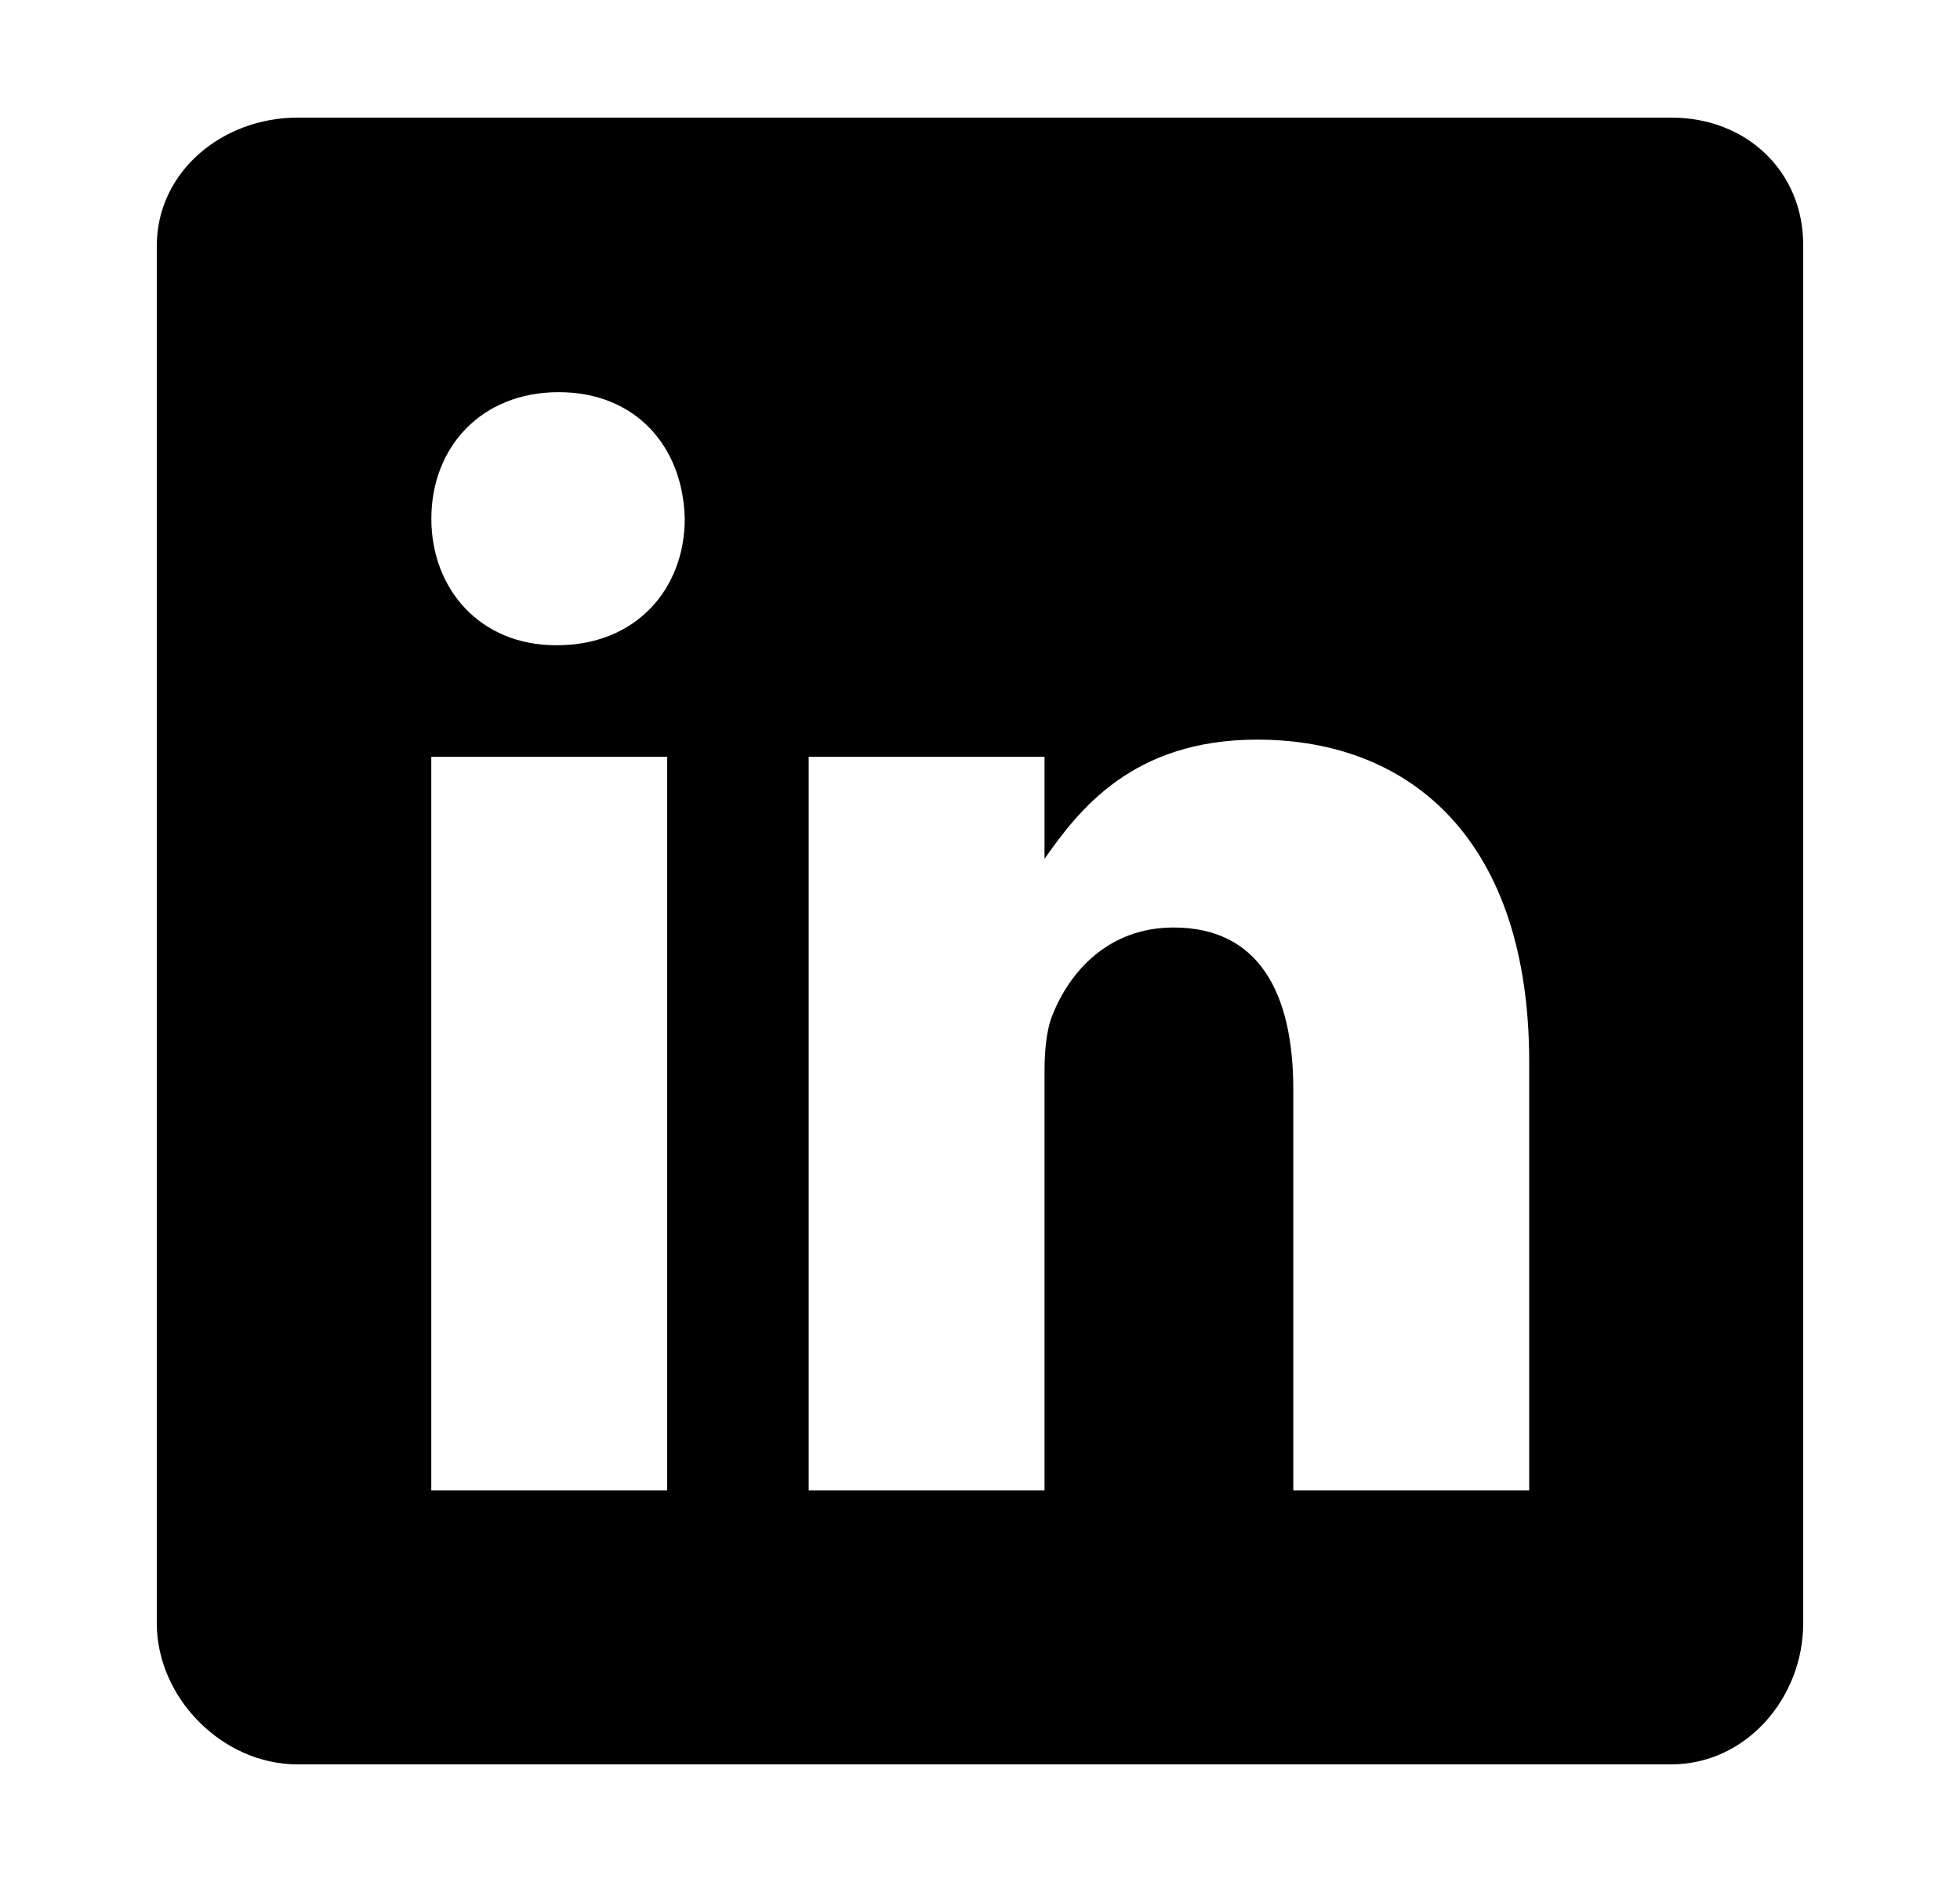 <svg width="25" height="24" viewBox="0 0 25 24" fill="none" xmlns="http://www.w3.org/2000/svg">
<path d="M21.32 1.5H3.794C2.837 1.5 2 2.189 2 3.135V20.701C2 21.652 2.837 22.5 3.794 22.5H21.315C22.278 22.5 23 21.646 23 20.701V3.135C23.006 2.189 22.278 1.5 21.32 1.5ZM8.51 19.005H5.501V9.651H8.51V19.005ZM7.109 8.228H7.088C6.125 8.228 5.502 7.512 5.502 6.615C5.502 5.701 6.141 5.001 7.126 5.001C8.11 5.001 8.713 5.696 8.734 6.615C8.734 7.512 8.11 8.228 7.109 8.228ZM19.505 19.005H16.496V13.89C16.496 12.665 16.058 11.828 14.97 11.828C14.138 11.828 13.646 12.39 13.427 12.938C13.345 13.135 13.323 13.403 13.323 13.677V19.005H10.315V9.651H13.323V10.952C13.761 10.329 14.445 9.432 16.036 9.432C18.011 9.432 19.505 10.733 19.505 13.54L19.505 19.005Z" fill="black"/>
</svg>
